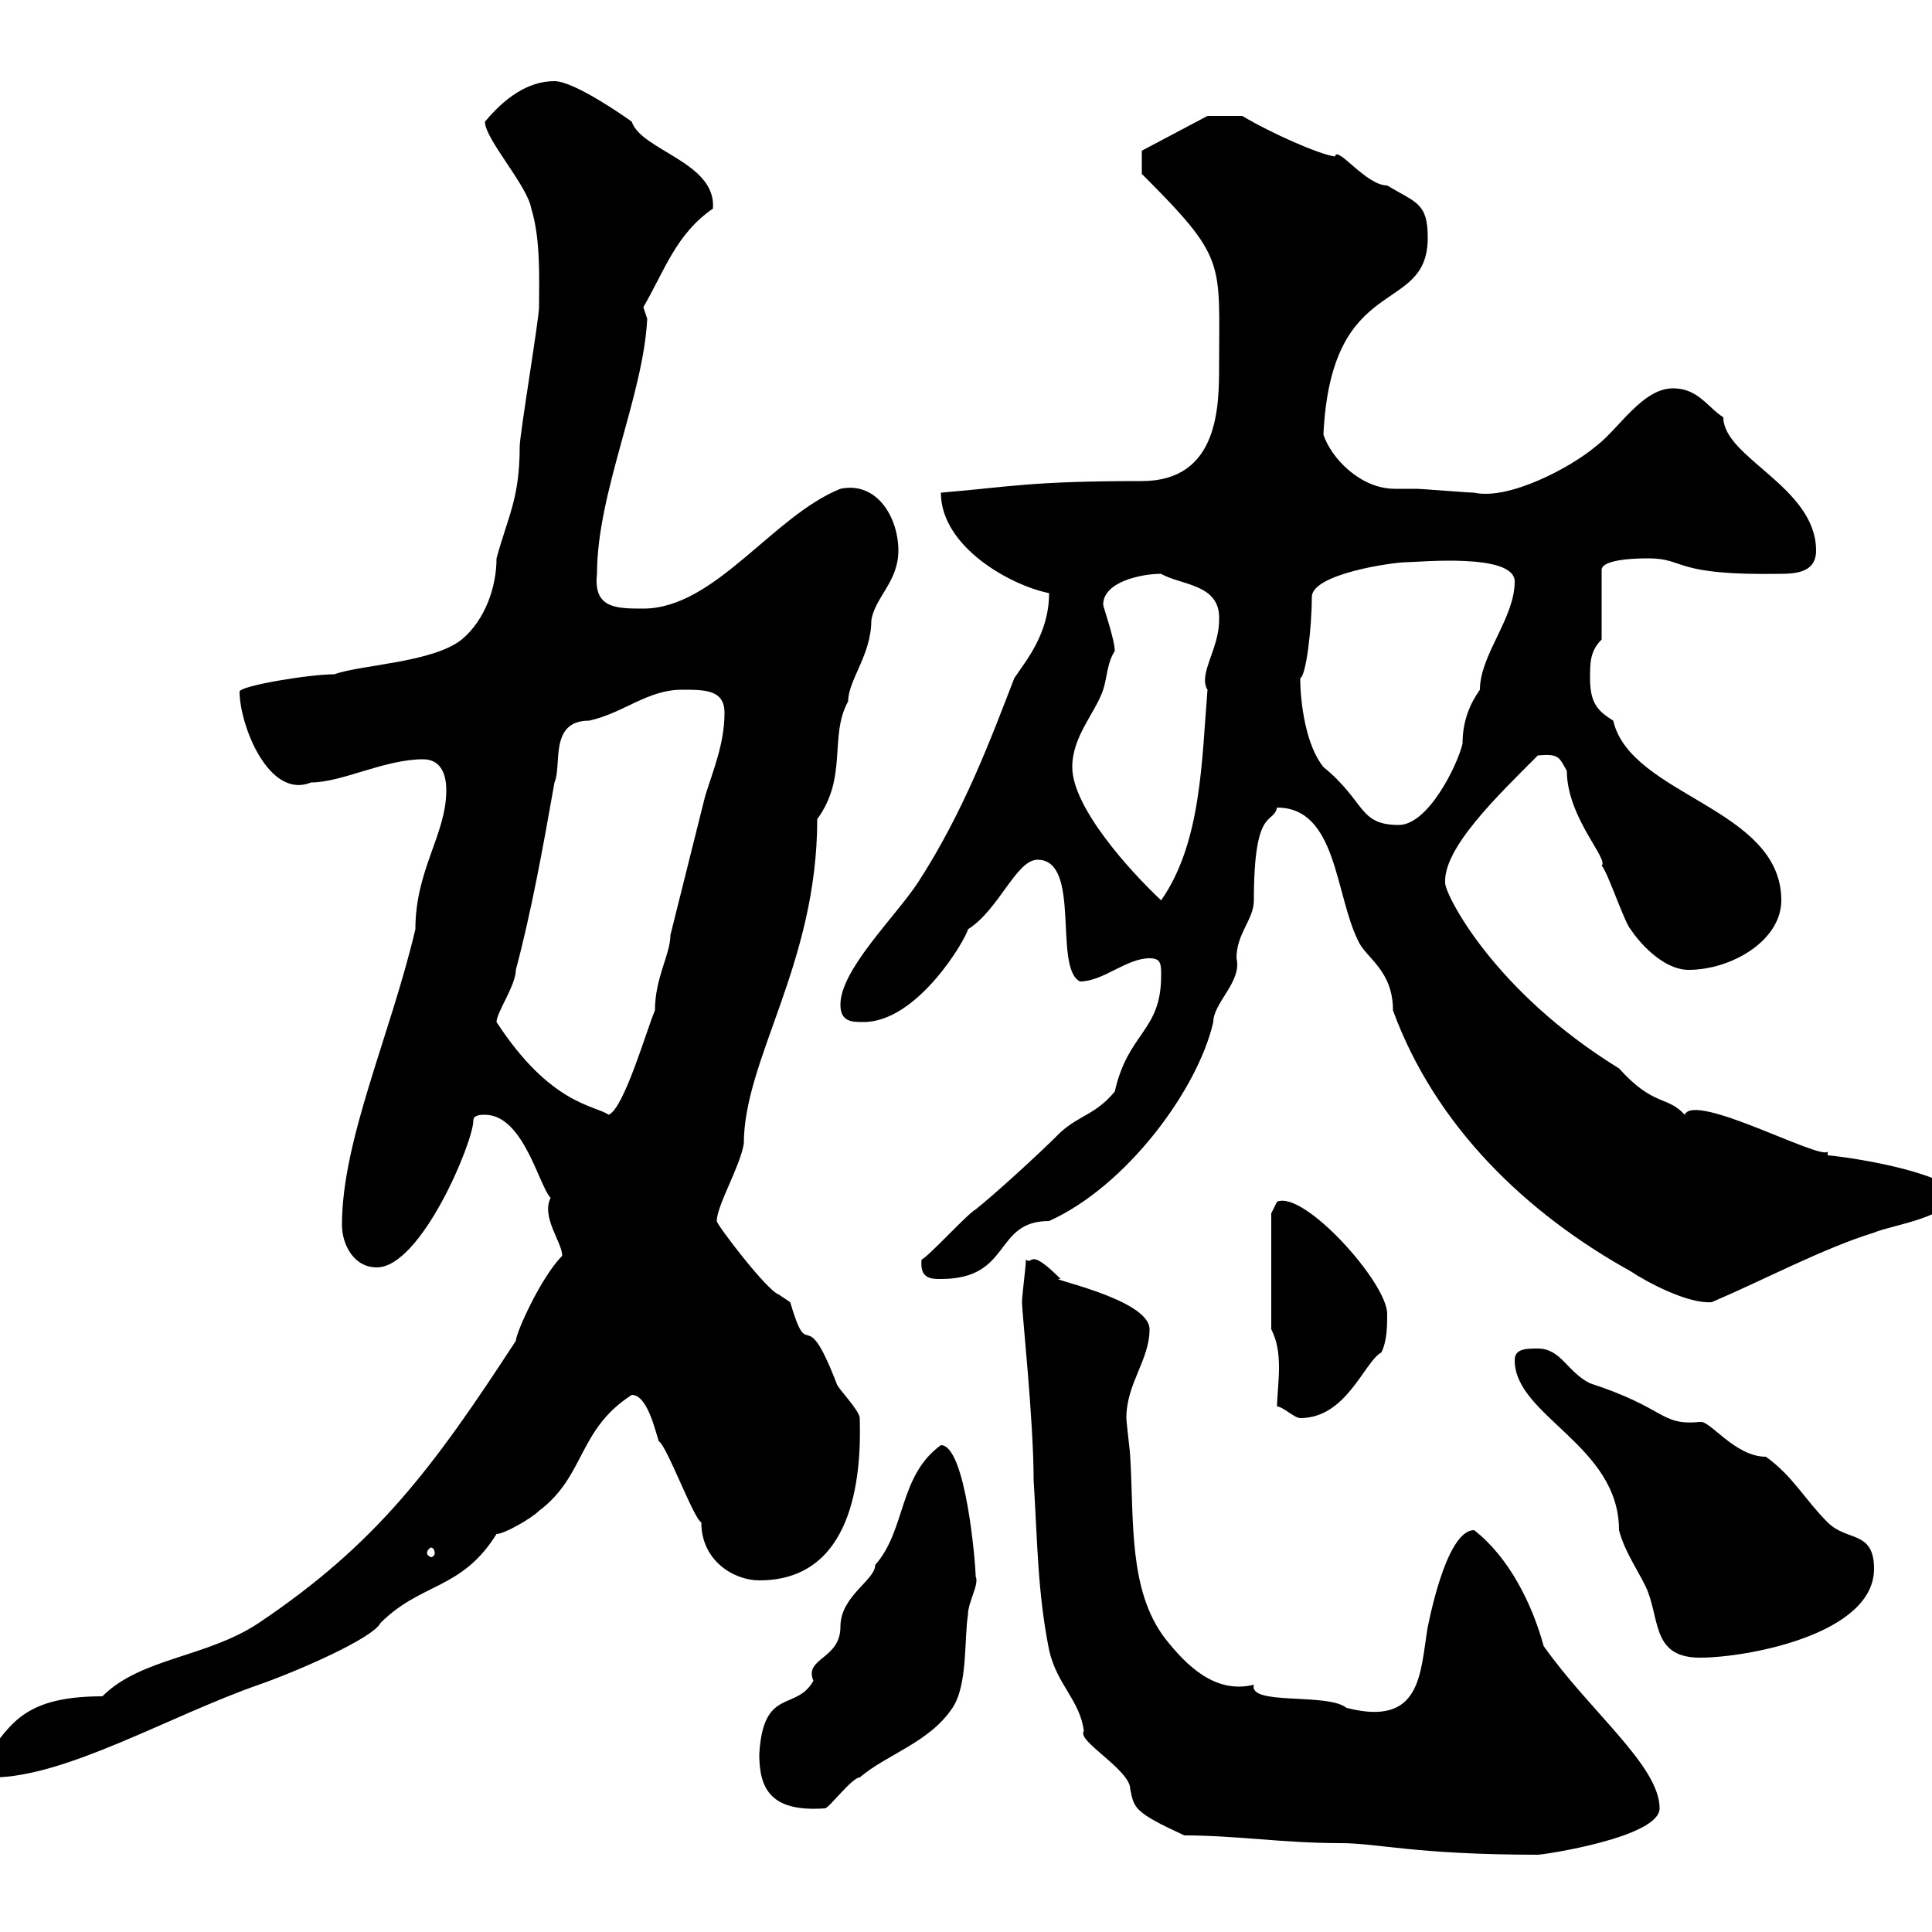 <svg xmlns="http://www.w3.org/2000/svg" xmlns:xlink="http://www.w3.org/1999/xlink" width="300" height="300"><path d="M183.90 285C192 285 199.20 286.20 208.20 286.20C213.90 286.20 219.90 288 238.80 288C239.70 288 257.70 285.30 257.70 280.80C257.70 274.20 246.90 265.80 239.70 255.60C237.90 249 234.30 241.80 228.90 237.60C224.40 237.60 221.70 252.90 221.70 252.60C220.50 259.80 220.80 268.20 209.10 265.20C206.10 262.80 193.80 264.90 194.70 261.60C188.70 263.10 184.20 258.60 180.90 254.40C175.20 246.90 176.10 236.10 175.50 226.20C175.50 225.60 174.90 220.80 174.90 220.20C174.90 214.80 178.50 211.20 178.50 206.40C178.50 201.60 161.40 198.30 164.70 198.60C159.60 193.50 160.50 196.50 159.30 195.60C159.30 196.80 158.70 201 158.70 202.20C158.70 204 160.50 220.50 160.50 229.80C161.10 239.40 161.10 247.20 162.90 256.20C164.10 261.60 167.70 264 168.30 268.80C167.10 270.30 175.50 274.80 175.50 277.80C176.10 280.80 176.10 281.40 183.90 285ZM117.90 272.40C117.90 277.80 119.70 281.40 128.10 280.80C128.70 280.80 132.30 276 133.50 276C137.70 272.40 144.30 270.60 147.90 265.20C150.30 261.60 149.70 254.40 150.30 250.80C150.30 248.70 152.10 246 151.50 244.80C151.50 243 150 224.40 146.10 224.40C139.50 229.20 140.70 237.60 135.90 243C135.90 245.40 130.50 247.80 130.50 252.60C130.50 257.70 124.80 257.40 126.30 261C123.60 265.80 118.50 261.90 117.90 272.40ZM-3 273.60C-3 275.40-3 276-1.20 276C10.20 276 26.40 266.40 40.20 261.60C46.20 259.50 57.90 254.40 59.10 252C65.40 245.70 71.70 246.90 77.10 238.20C78.30 238.20 82.50 235.80 83.70 234.60C90.90 229.20 89.70 222 98.10 216.60C100.50 216.60 101.70 222 102.30 223.80C103.50 224.40 107.70 235.80 108.90 236.40C108.90 242.40 114 245.40 117.90 245.40C132.30 245.40 133.80 229.80 133.50 220.20C133.50 219 129.90 215.40 129.90 214.80C124.80 201.60 125.70 212.40 122.70 202.20C122.70 202.20 120.90 201 120.90 201C119.10 200.40 111.30 190.20 111.30 189.60C111.30 187.20 114.90 181.20 115.50 177.60C115.50 164.40 126.90 149.70 126.90 127.20C131.70 120.60 128.70 114.30 131.70 108.90C131.70 105.60 135.30 101.70 135.30 96.30C135.90 92.70 139.50 90.30 139.50 85.50C139.50 80.40 136.20 74.70 130.50 75.90C120 80.10 111 94.50 99.90 94.50C95.70 94.50 92.10 94.50 92.70 89.10C92.70 76.50 99.90 61.50 100.50 49.50C100.50 49.50 99.90 47.70 99.90 47.70C103.20 42 105 36.30 110.70 32.40C111.30 25.20 99.60 23.40 98.10 18.90C96.90 18 89.10 12.60 86.10 12.60C81.90 12.60 78.30 15.30 75.30 18.90C75.30 21.60 81.90 28.80 82.50 32.40C84 37.20 83.70 43.80 83.70 47.70C83.70 49.50 80.70 67.50 80.70 69.30C80.70 77.40 78.90 80.10 77.10 86.70C77.10 91.20 75.30 96.30 71.70 99.30C67.20 102.90 56.10 103.20 51.90 104.70C48 104.70 37.20 106.50 37.20 107.40C37.20 112.50 41.70 124.20 48.30 121.50C53.10 121.50 59.70 117.90 65.70 117.90C68.10 117.90 69.30 119.70 69.30 122.70C69.30 129.60 64.50 135 64.50 144.30C60.60 160.80 53.10 177 53.10 190.20C53.10 193.20 54.90 196.80 58.50 196.80C65.40 196.80 73.50 177.30 73.50 174C73.50 173.10 74.70 173.10 75.30 173.10C81.30 173.10 83.70 184.20 85.50 186C84 189 87.30 192.90 87.30 195C84 198.30 80.10 207 80.10 208.20C67.20 228 58.50 239.70 40.20 252C32.10 257.40 21.90 257.40 15.90 263.40C2.40 263.40 1.50 268.80-3 273.60ZM235.20 211.20C235.20 219.90 251.40 224.40 251.40 237.60C252.30 241.20 255 244.80 255.90 247.20C257.70 252 256.80 257.40 264 257.40C271.20 257.40 291 253.80 291 243.60C291 237.60 286.80 239.40 283.80 236.40C280.20 232.80 278.40 229.20 274.20 226.20C269.40 226.20 265.50 220.50 264 220.80C257.70 221.40 258.90 218.70 246.90 214.80C243.30 213 242.40 209.40 238.80 209.40C237 209.40 235.20 209.40 235.20 211.20ZM67.50 241.20C67.50 241.50 67.20 241.80 66.90 241.80C66.90 241.80 66.30 241.50 66.30 241.20C66.30 240.60 66.90 240.30 66.90 240.30C67.20 240.30 67.50 240.60 67.50 241.20ZM198.30 218.40C199.20 218.40 201 220.20 201.90 220.20C209.10 220.20 211.80 211.50 214.50 210C215.40 208.20 215.40 205.80 215.40 204C215.40 199.20 202.50 184.80 198.30 186.60C198.30 186.60 197.40 188.40 197.40 188.40L197.40 206.40C198.30 208.20 198.60 210 198.60 212.40C198.60 214.50 198.30 216.90 198.30 218.40ZM198.30 125.40C207.60 125.40 207.30 138.90 210.90 146.10C212.10 148.80 216.30 150.60 216.30 156.90C222.90 174.90 237 188.40 253.20 197.40C255.90 199.20 262.20 202.50 265.80 202.20C274.20 198.60 283.20 193.80 291 191.40C293.70 190.20 303.60 189 303.60 184.80C299.10 181.20 284.70 179.40 283.80 179.40L283.80 178.80C282.90 180.30 263.10 169.50 261.60 173.10C258.90 170.10 256.80 171.90 251.40 165.90C231.90 153.90 224.40 138.90 224.40 137.10C224.10 131.70 232.50 123.60 238.80 117.30C242.10 117 242.10 117.60 243.30 119.70C243.30 126.90 249.90 133.50 248.70 134.40C249.60 135.30 252.30 143.40 253.20 144.30C255 147 258.60 150.60 262.20 150.60C268.80 150.60 276.60 146.10 276.60 139.80C276.60 125.40 253.20 123.60 250.50 111.90C248.10 110.40 246.90 109.20 246.90 105.30C246.90 102.90 246.90 101.10 248.70 99.30L248.70 88.50C248.70 86.70 255 86.70 255.90 86.70C261.90 86.70 259.50 89.40 276.60 89.10C279.60 89.10 282 88.50 282 85.50C282 75.60 267.60 71.10 267.60 64.80C265.20 63.30 263.70 60.30 259.80 60.30C255 60.30 251.40 66.60 247.80 69.30C243.90 72.60 234.30 77.70 228.90 76.50C228 76.50 220.80 75.90 219.90 75.90C218.70 75.90 217.50 75.90 216.60 75.90C211.20 75.90 206.70 71.10 205.50 67.50C206.70 42 221.70 49.20 221.70 36.90C221.70 31.50 219.90 31.50 215.40 28.80C212.10 28.80 207.60 22.50 207.30 24.30C204.90 24 197.40 20.70 192.90 18L187.50 18L177.30 23.40L177.30 27C190.50 40.20 189.30 40.50 189.30 56.70C189.30 63 189.30 74.70 177.30 74.70C159.90 74.70 156.90 75.60 146.10 76.50C146.10 84.90 156.90 90.90 162.90 92.10C162.90 98.40 159.30 102.60 157.50 105.30C153.90 114.60 149.70 126 142.50 137.10C138.90 142.50 130.50 150.60 130.50 156C130.50 158.70 132.30 158.70 134.10 158.70C142.50 158.70 150 145.80 150.30 144.30C155.10 141.30 157.80 133.50 161.10 133.50C168 133.50 163.50 150.30 167.70 152.40C171.30 152.40 174.90 148.80 178.50 148.80C180.30 148.80 180.30 149.70 180.30 151.50C180.30 160.20 175.20 160.20 173.10 169.50C170.10 173.10 167.70 173.10 164.70 175.80C161.10 179.40 154.50 185.40 151.50 187.80C150.30 188.40 144.30 195 143.10 195.60C142.80 198.60 144.60 198.60 146.10 198.60C157.20 198.60 154.20 189.60 162.90 189.60C174.90 184.20 186 169.20 188.40 158.70C188.40 155.70 192.90 152.40 192 148.80C192 144.90 194.70 142.80 194.70 139.80C194.70 125.10 197.70 128.10 198.30 125.40ZM77.10 158.70C77.10 157.20 80.10 153 80.10 150.60C82.50 141.60 84.30 131.70 86.10 121.50C87.30 118.80 85.20 111.90 91.50 111.90C96.90 110.70 100.50 107.10 105.90 107.10C109.50 107.10 112.50 107.10 112.50 110.70C112.50 115.50 110.70 119.70 109.50 123.60C107.70 130.80 105.90 138 104.10 145.20C104.10 148.20 101.70 151.80 101.70 156.90C100.50 159.60 96.90 172.20 94.50 173.10C92.40 171.60 85.50 171.60 77.10 158.70ZM166.50 119.10C166.50 114.30 170.10 110.70 171.30 107.10C171.90 105.30 171.90 102.90 173.10 101.10C173.10 99.30 171.30 94.20 171.30 93.90C171.30 90.30 177.30 89.10 180.30 89.10C183.30 90.90 189.60 90.60 189.30 96.30C189.30 100.80 186 104.70 187.50 107.10C186.60 117.90 186.60 130.80 180.30 139.80C175.50 135.30 166.50 125.40 166.50 119.10ZM201.90 105.30C202.80 105 203.70 97.50 203.70 92.70C203.70 89.10 216.30 87.30 218.40 87.30C220.20 87.30 235.20 85.80 235.20 90.30C235.20 96 229.80 101.70 229.80 107.10C228.30 109.20 227.10 111.90 227.10 115.50C226.20 119.10 221.70 128.10 217.20 128.10C210.90 128.10 212.10 124.50 205.50 119.10C202.80 115.80 201.90 109.20 201.90 105.30Z"/></svg>